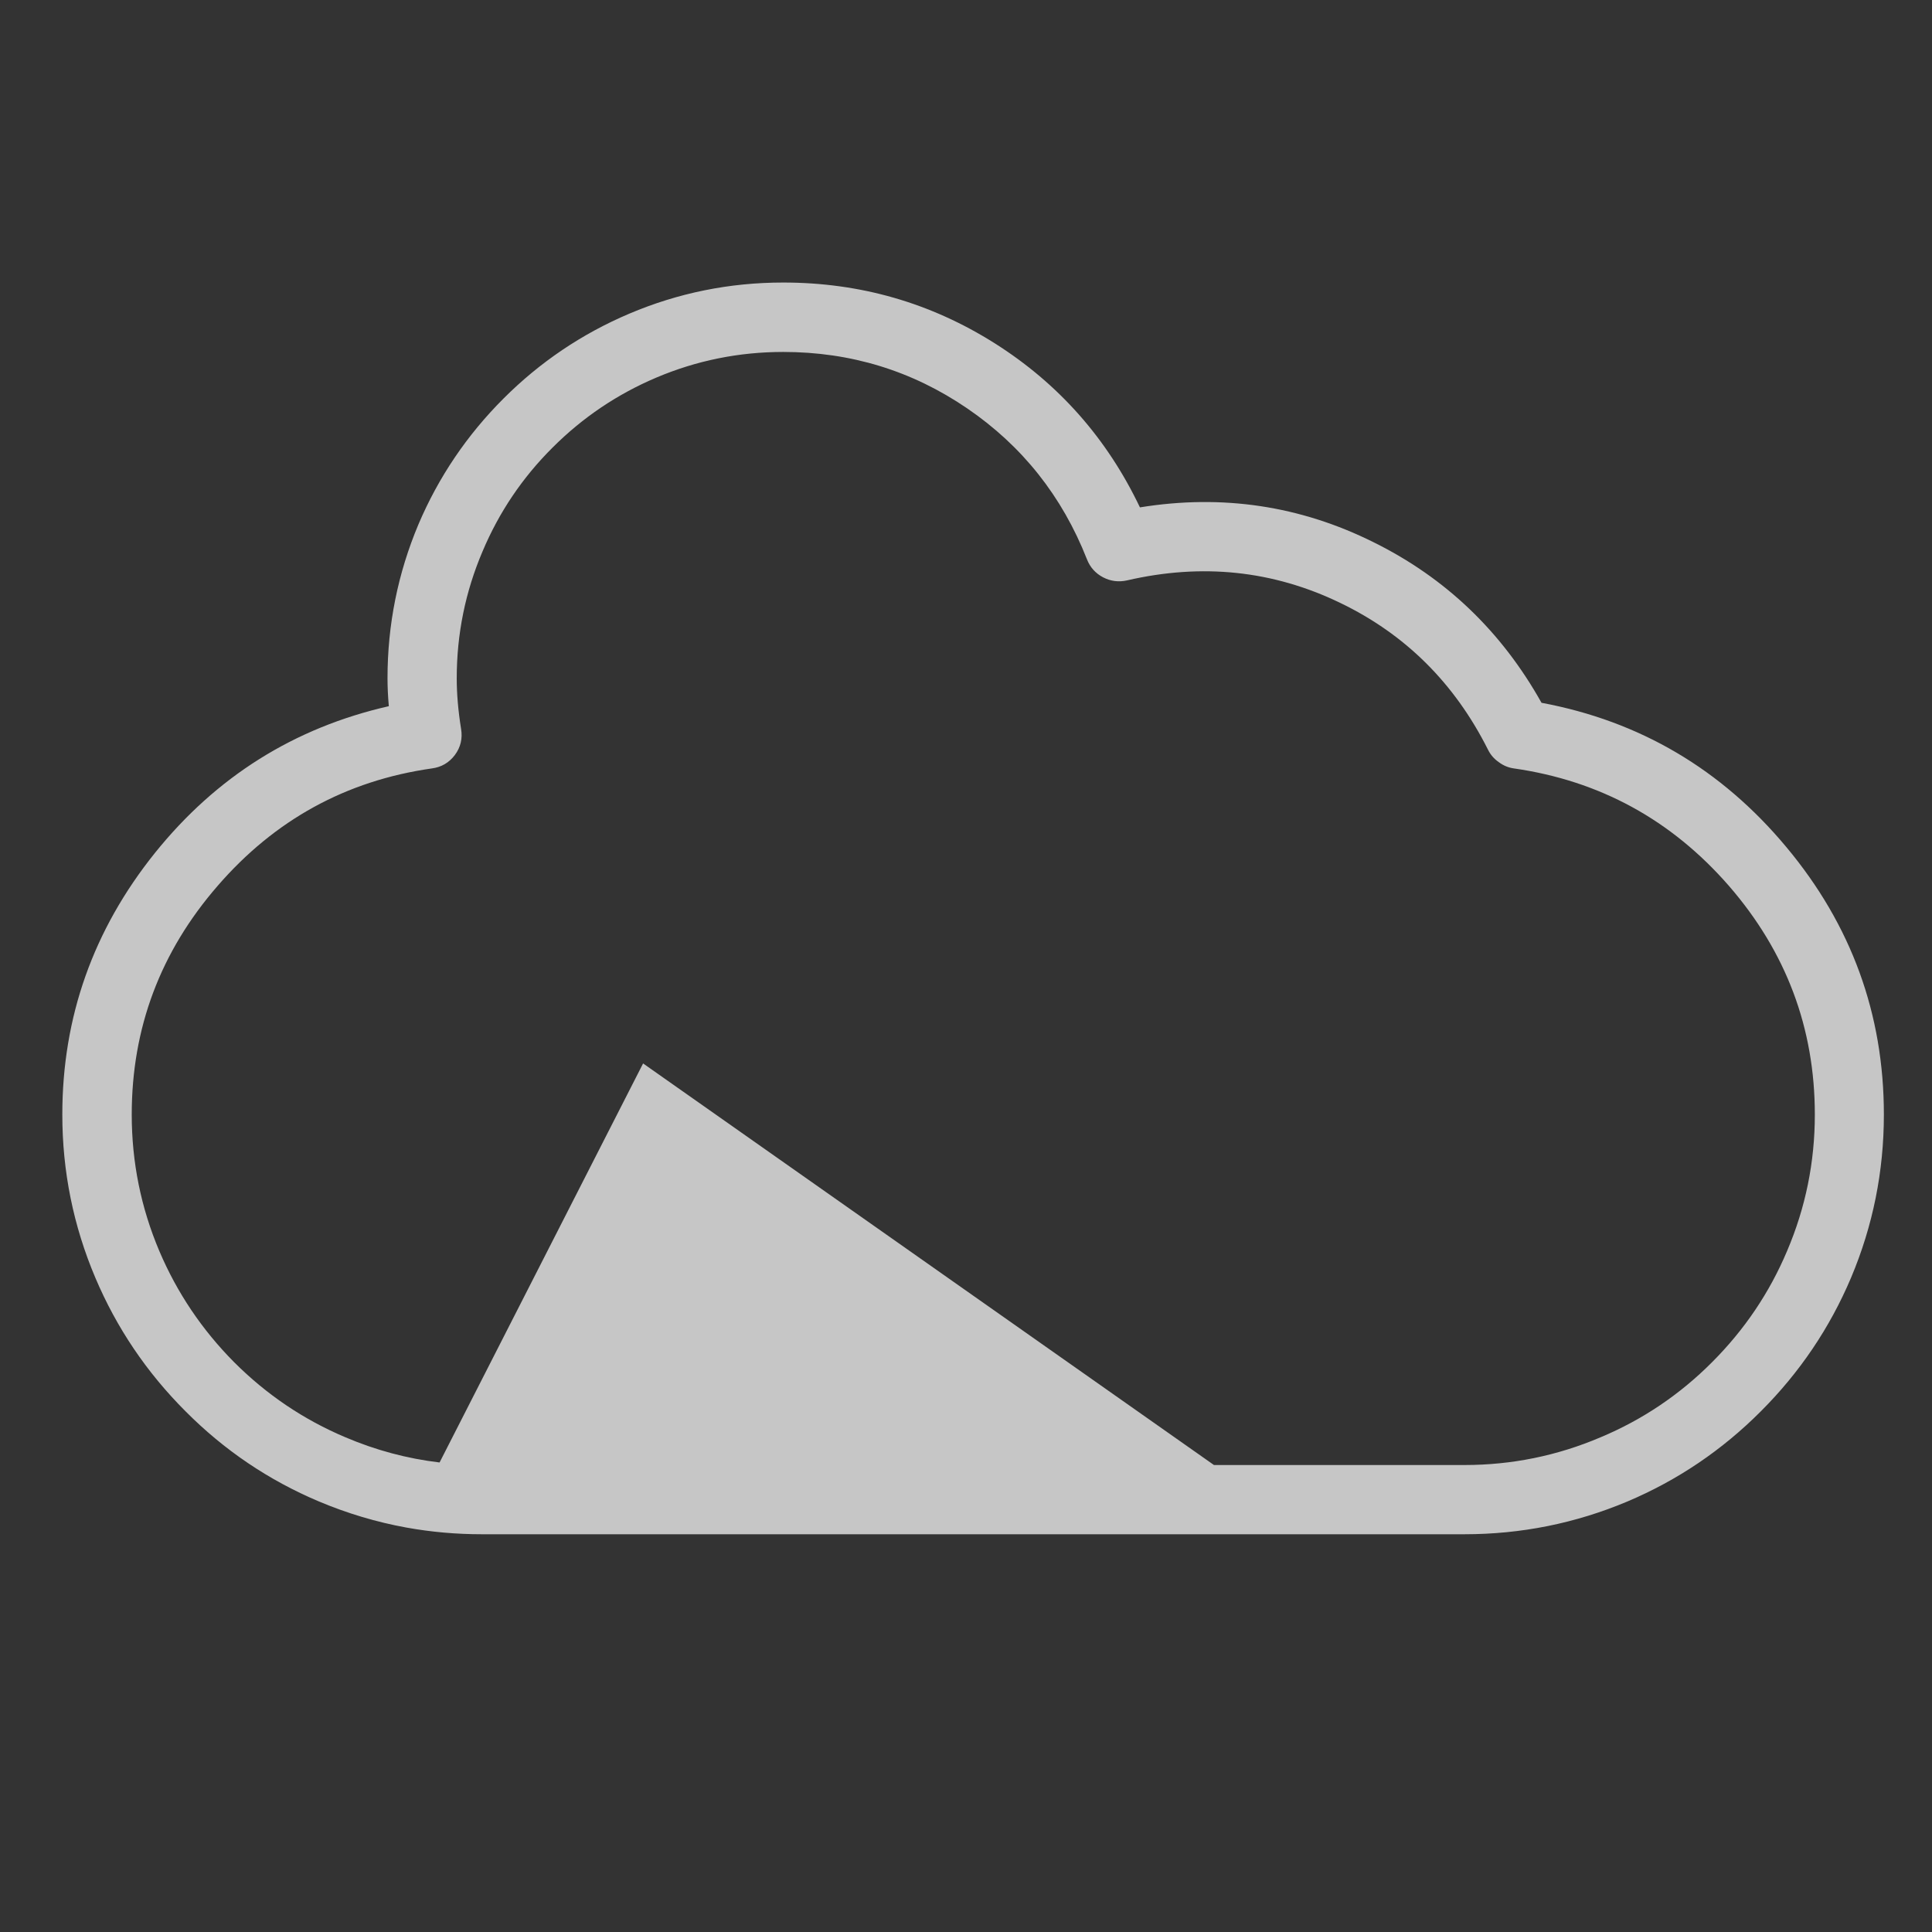 <?xml version="1.0" encoding="UTF-8" standalone="no"?>
<!-- Created with Inkscape (http://www.inkscape.org/) -->

<svg
   version="1.1"
   id="svg239"
   width="682.667"
   height="682.667"
   viewBox="0 0 682.667 682.667"
   sodipodi:docname="icon-dark.svg"
   inkscape:version="1.3.2 (091e20e, 2023-11-25, custom)"
   xmlns:inkscape="http://www.inkscape.org/namespaces/inkscape"
   xmlns:sodipodi="http://sodipodi.sourceforge.net/DTD/sodipodi-0.dtd"
   xmlns="http://www.w3.org/2000/svg"
   xmlns:svg="http://www.w3.org/2000/svg">
  <rect x="0" y="0" width="682.667" height="682.667" fill="#333333" stroke="none"/>
  <defs
     id="defs243">
    <clipPath
       clipPathUnits="userSpaceOnUse"
       id="clipPath255">
      <path
         d="M 0,512 H 512 V 0 H 0 Z"
         id="path253" />
    </clipPath>
  </defs>
  <sodipodi:namedview
     id="namedview241"
     pagecolor="#ffffff"
     bordercolor="#000000"
     borderopacity="0.25"
     inkscape:showpageshadow="2"
     inkscape:pageopacity="0.0"
     inkscape:pagecheckerboard="0"
     inkscape:deskcolor="#d1d1d1"
     showgrid="false"
     inkscape:zoom="1.2143554"
     inkscape:cx="340.50987"
     inkscape:cy="341.33335"
     inkscape:window-width="1920"
     inkscape:window-height="1009"
     inkscape:window-x="-8"
     inkscape:window-y="30"
     inkscape:window-maximized="1"
     inkscape:current-layer="g247">
    <inkscape:page
       x="0"
       y="0"
       id="page245"
       width="682.667"
       height="682.667"
       margin="0"
       bleed="0" />
  </sodipodi:namedview>
  <g
     id="g247"
     inkscape:groupmode="layer"
     inkscape:label="Page 1"
     transform="matrix(1.333,0,0,-1.333,0,682.667)">
    <g
       id="g249"
       transform="translate(2.47,1.235)"
       style="fill:#ffffff;fill-opacity:0.719">
      <g
         id="g251"
         clip-path="url(#clipPath255)"
         style="fill:#ffffff;fill-opacity:0.719">
        <g
           id="g257"
           transform="translate(455.8,276.1)"
           style="fill:#ffffff;fill-opacity:0.719">
          <path
             d="m 0,0 c -15.233,17.467 -34.217,27.833 -56.95,31.1 -1.466,0.2 -2.8,0.75 -4,1.65 -1.267,0.867 -2.234,1.983 -2.9,3.35 -8.867,17.633 -21.933,30.6 -39.2,38.9 -17.733,8.566 -36.55,10.55 -56.45,5.95 -2.233,-0.5 -4.35,-0.233 -6.35,0.8 -2.033,1.066 -3.466,2.667 -4.299,4.8 -6.568,16.7 -17.151,30.033 -31.751,40 -14.6,9.967 -30.85,14.95 -48.75,14.95 -11.733,0 -22.95,-2.267 -33.65,-6.8 -10.367,-4.4 -19.533,-10.583 -27.5,-18.55 -8,-7.967 -14.183,-17.133 -18.55,-27.5 -4.567,-10.7 -6.85,-21.917 -6.85,-33.65 0,-4.167 0.384,-8.633 1.15,-13.4 0.433,-2.567 -0.117,-4.883 -1.65,-6.95 -1.533,-2.033 -3.567,-3.217 -6.1,-3.55 -22.7,-3.233 -41.633,-13.617 -56.8,-31.15 -15.167,-17.467 -22.75,-37.666 -22.75,-60.6 0,-12.6 2.433,-24.65 7.3,-36.15 4.7,-11.067 11.317,-20.9 19.85,-29.5 8.6,-8.6 18.433,-15.234 29.5,-19.9 8.044,-3.427 16.361,-5.652 24.95,-6.675 L -287.8,-47.1 -136.475,-153.55 H -70.1 c 12.567,0 24.6,2.45 36.1,7.35 11.134,4.666 20.983,11.3 29.55,19.9 8.6,8.6 15.233,18.433 19.9,29.5 4.901,11.5 7.35,23.55 7.35,36.15 C 22.8,-37.716 15.2,-17.5 0,0 M -49.649,48.5 C -23.583,43.633 -1.95,30.883 15.25,10.25 c 17.233,-20.633 25.851,-44.267 25.851,-70.9 0,-15.066 -2.901,-29.483 -8.701,-43.25 -5.633,-13.3 -13.6,-25.1 -23.9,-35.4 -10.267,-10.3 -22.05,-18.267 -35.35,-23.9 -13.766,-5.8 -28.183,-8.7 -43.25,-8.7 h -260.45 c -6.796,0 -13.463,0.592 -20,1.775 -7.923,1.439 -15.657,3.747 -23.2,6.925 -13.333,5.633 -25.117,13.6 -35.35,23.9 -10.3,10.3 -18.267,22.1 -23.9,35.4 -5.833,13.767 -8.75,28.184 -8.75,43.25 0,25.833 8.184,48.95 24.55,69.35 16.267,20.233 36.933,33.2 62,38.9 -0.233,2.6 -0.35,5.067 -0.35,7.4 0,14.2 2.734,27.8 8.2,40.8 5.333,12.533 12.85,23.65 22.55,33.35 9.667,9.666 20.783,17.166 33.35,22.5 12.967,5.5 26.567,8.25 40.8,8.25 20.367,0 39.05,-5.367 56.05,-16.1 16.934,-10.7 29.767,-25.2 38.5,-43.5 21.833,3.533 42.484,0.45 61.951,-9.25 19.066,-9.433 33.899,-23.617 44.5,-42.55"
             style="fill:#ffffff;fill-opacity:0.719;fill-rule:evenodd;stroke:none"
             id="path259" />
        </g>
      </g>
    </g>
  </g>
</svg>
